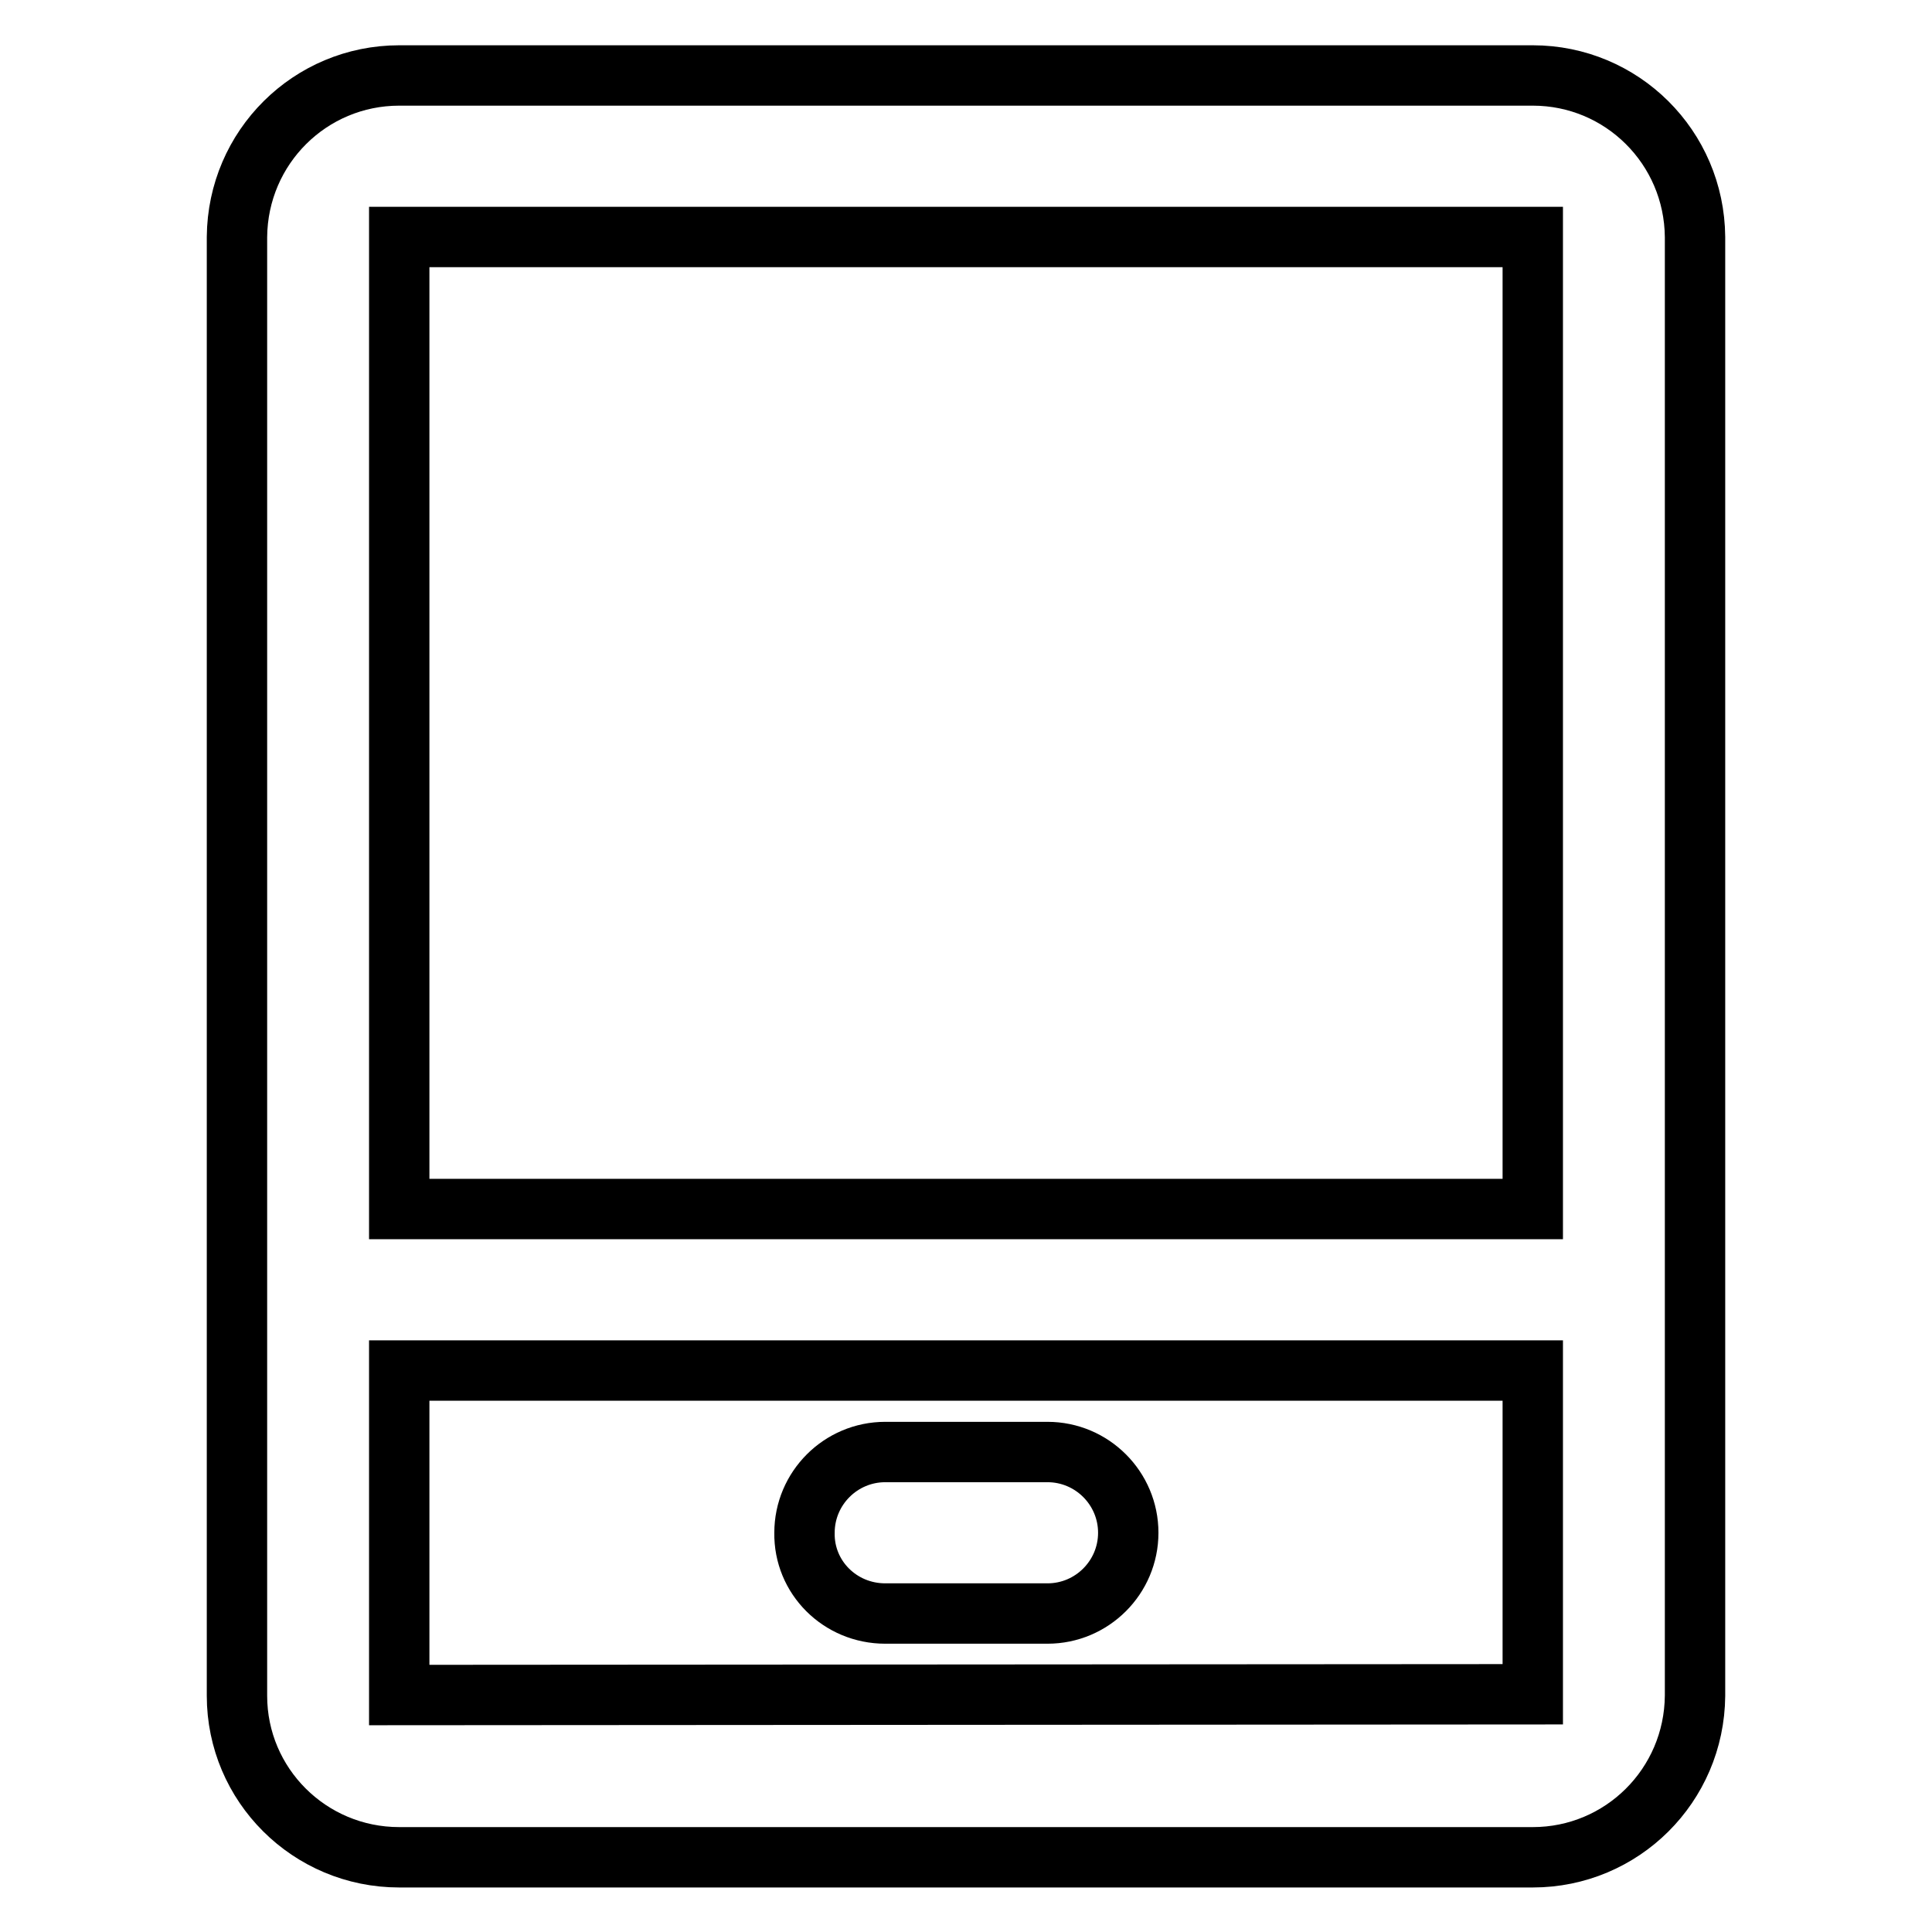 <?xml version="1.0" encoding="utf-8"?>
<!-- Svg Vector Icons : http://www.onlinewebfonts.com/icon -->
<!DOCTYPE svg PUBLIC "-//W3C//DTD SVG 1.1//EN" "http://www.w3.org/Graphics/SVG/1.1/DTD/svg11.dtd">
<svg version="1.1" xmlns="http://www.w3.org/2000/svg" xmlns:xlink="http://www.w3.org/1999/xlink" x="0px" y="0px" viewBox="0 0 256 256" enable-background="new 0 0 256 256" xml:space="preserve">
<g> <path stroke-width="8" fill-opacity="0" stroke="#000000"  d="M203.1,224.5l-150.2,0.1v-43h150.2V224.5z M52.9,31.4L52.9,31.4h150.2l0,128.8H52.9V31.4z M203.1,10H52.9 c-11.8,0-21.4,9.5-21.5,21.4v193.3c0,11.8,9.6,21.4,21.5,21.4h150.2c11.8,0,21.4-9.5,21.5-21.4V31.4C224.5,19.5,214.9,10,203.1,10z  M117.3,213.8h21.5c5.9,0,10.7-4.8,10.7-10.7c0-5.9-4.8-10.7-10.7-10.7h-21.5c-5.9,0-10.7,4.8-10.7,10.7 C106.5,209,111.3,213.8,117.3,213.8"/></g>
</svg>